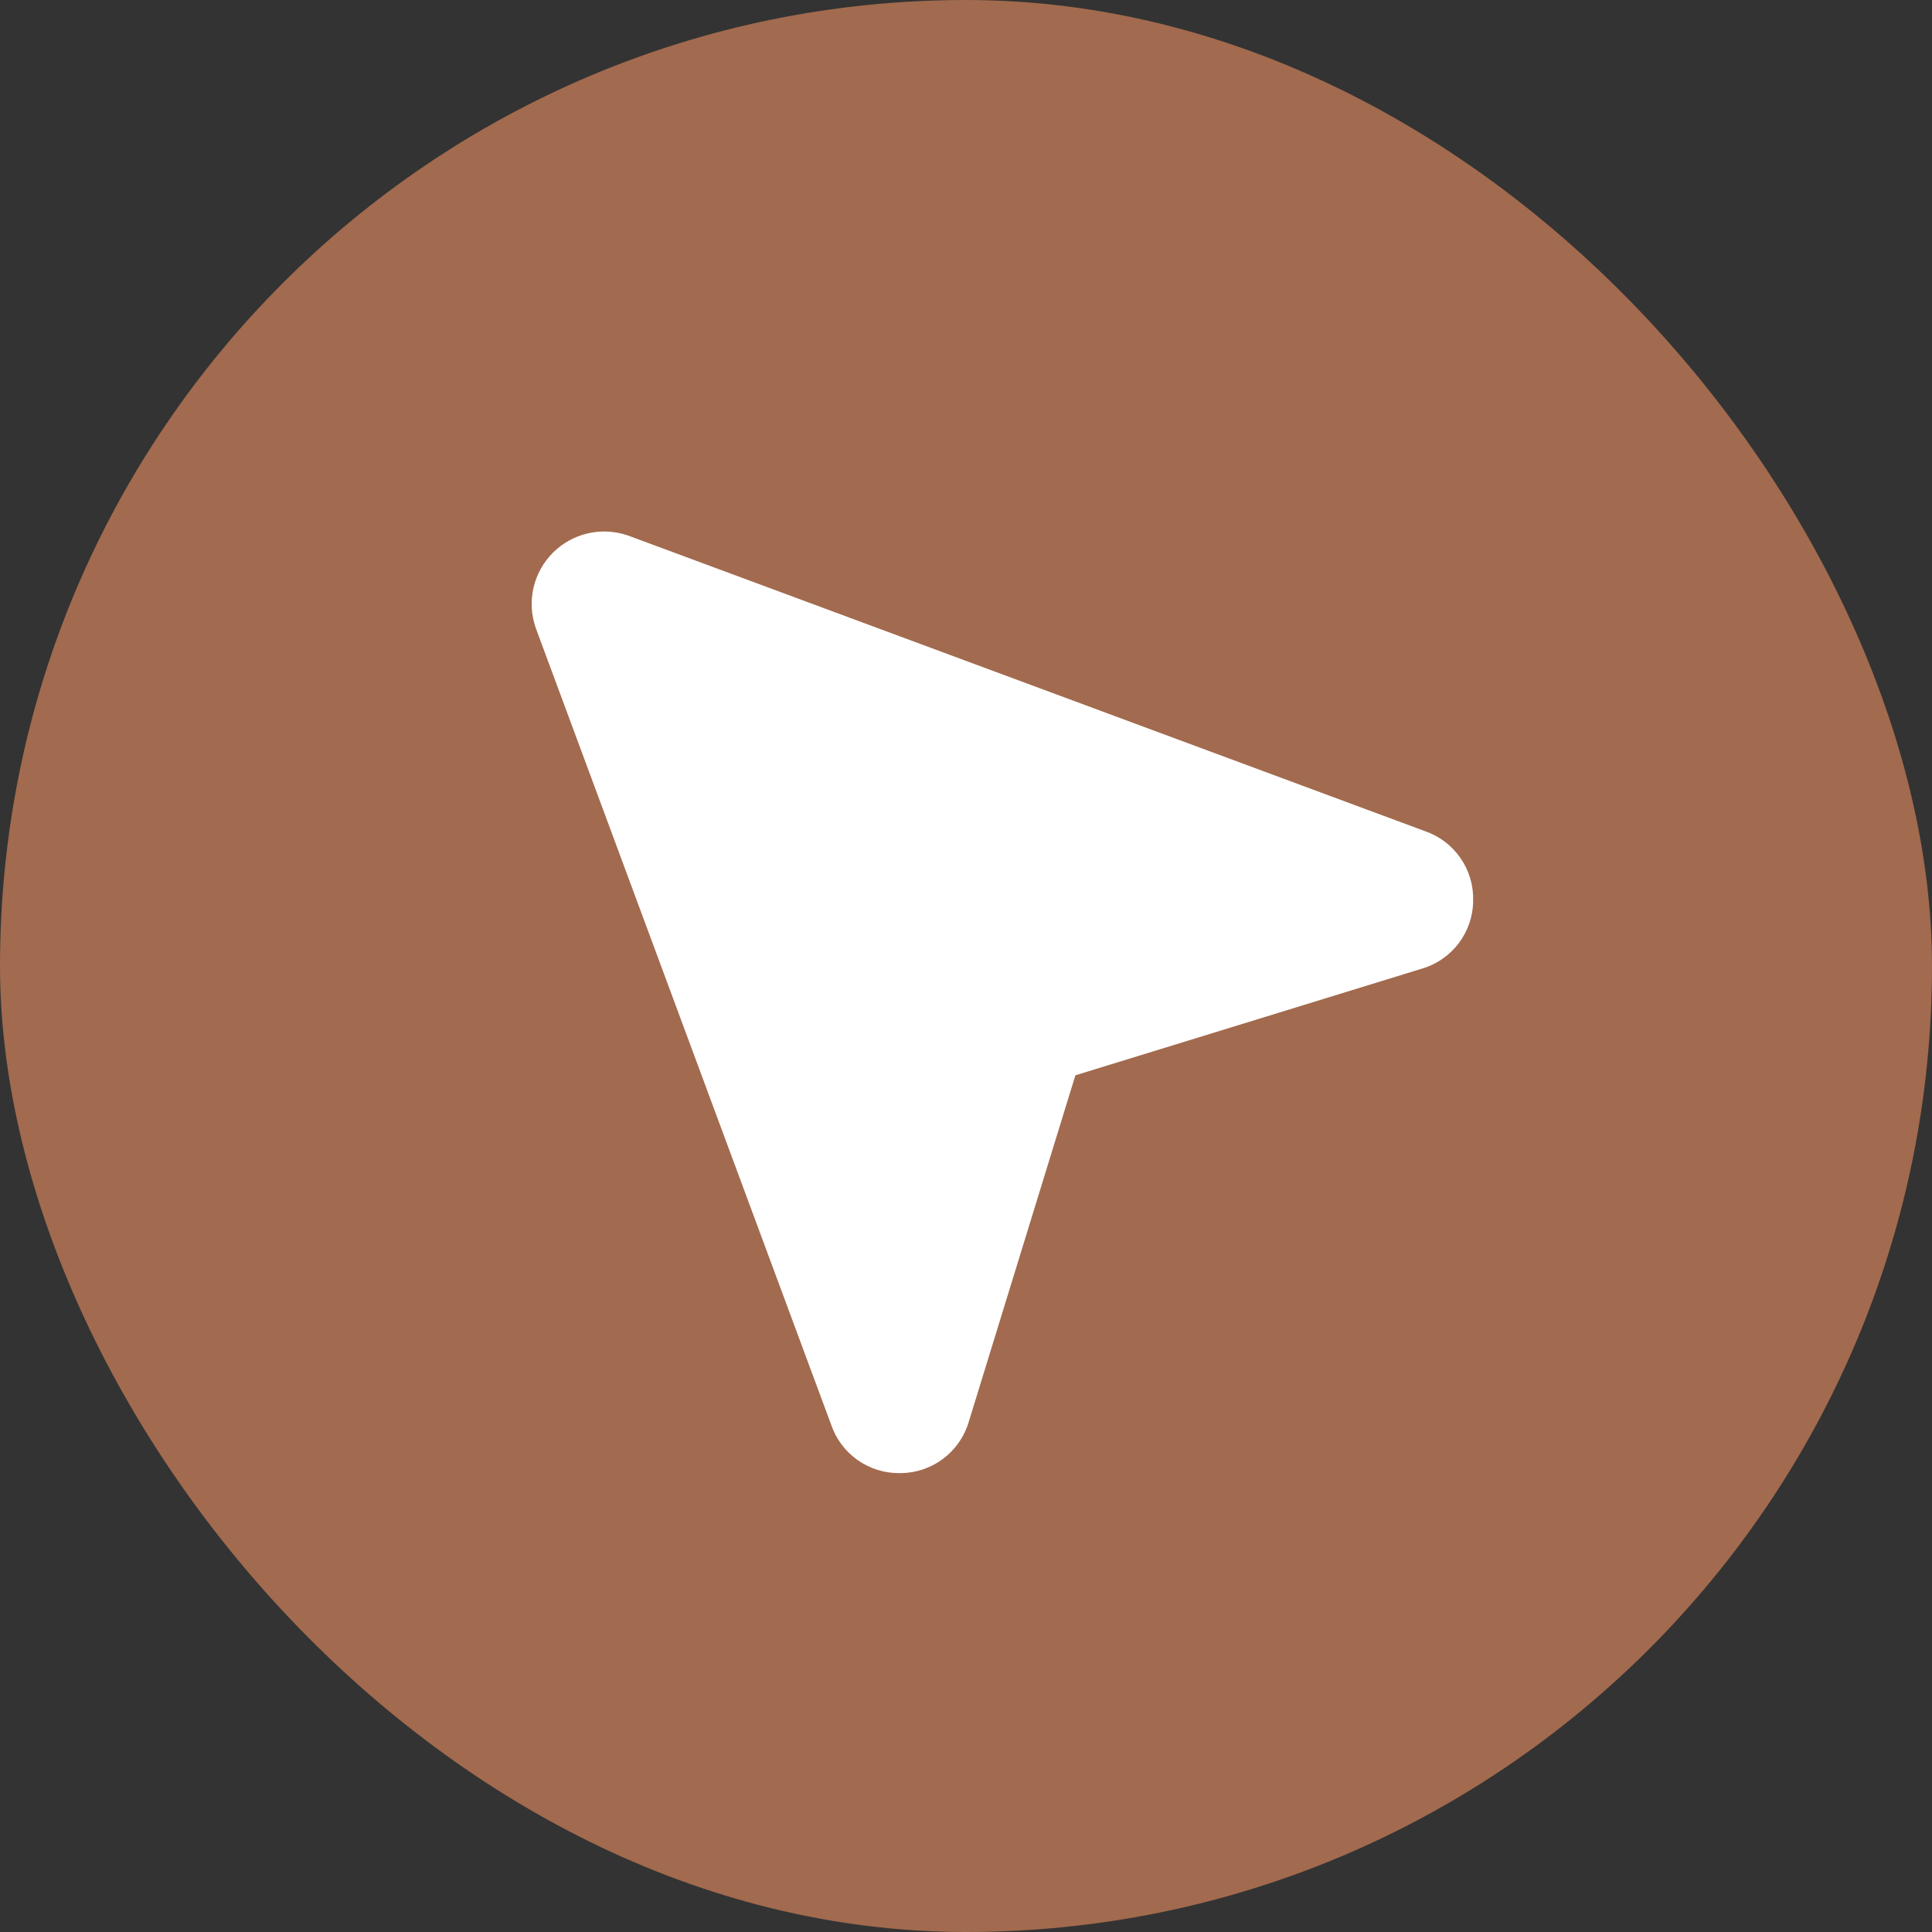 <svg width="40" height="40" viewBox="0 0 40 40" fill="none" xmlns="http://www.w3.org/2000/svg">
<rect x="0" y="0" width="40" height="40" fill="#333333" stroke="none"/>
<rect width="40" height="40" rx="20" fill="#A26A4E"/>
<g clip-path="url(#clip0_252_8265)">
<path d="M30.5 18.648C30.498 18.965 30.394 19.273 30.203 19.526C30.013 19.779 29.746 19.965 29.442 20.054L22.265 22.263L20.056 29.441C19.966 29.744 19.78 30.011 19.527 30.202C19.274 30.392 18.966 30.497 18.649 30.499H18.621C18.311 30.502 18.007 30.407 17.753 30.227C17.5 30.048 17.309 29.793 17.209 29.499L11.094 13.007C11.092 13.002 11.091 12.997 11.089 12.992C10.998 12.727 10.983 12.441 11.046 12.167C11.109 11.894 11.248 11.643 11.446 11.445C11.644 11.246 11.894 11.107 12.168 11.043C12.441 10.979 12.727 10.994 12.993 11.084L13.008 11.089L29.5 17.207C29.799 17.309 30.057 17.504 30.237 17.764C30.417 18.023 30.509 18.333 30.5 18.648Z" fill="white"/>
</g>
<defs>
<clipPath id="clip0_252_8265">
<rect width="24" height="24" fill="white" transform="translate(8 8)"/>
</clipPath>
</defs>
</svg>
